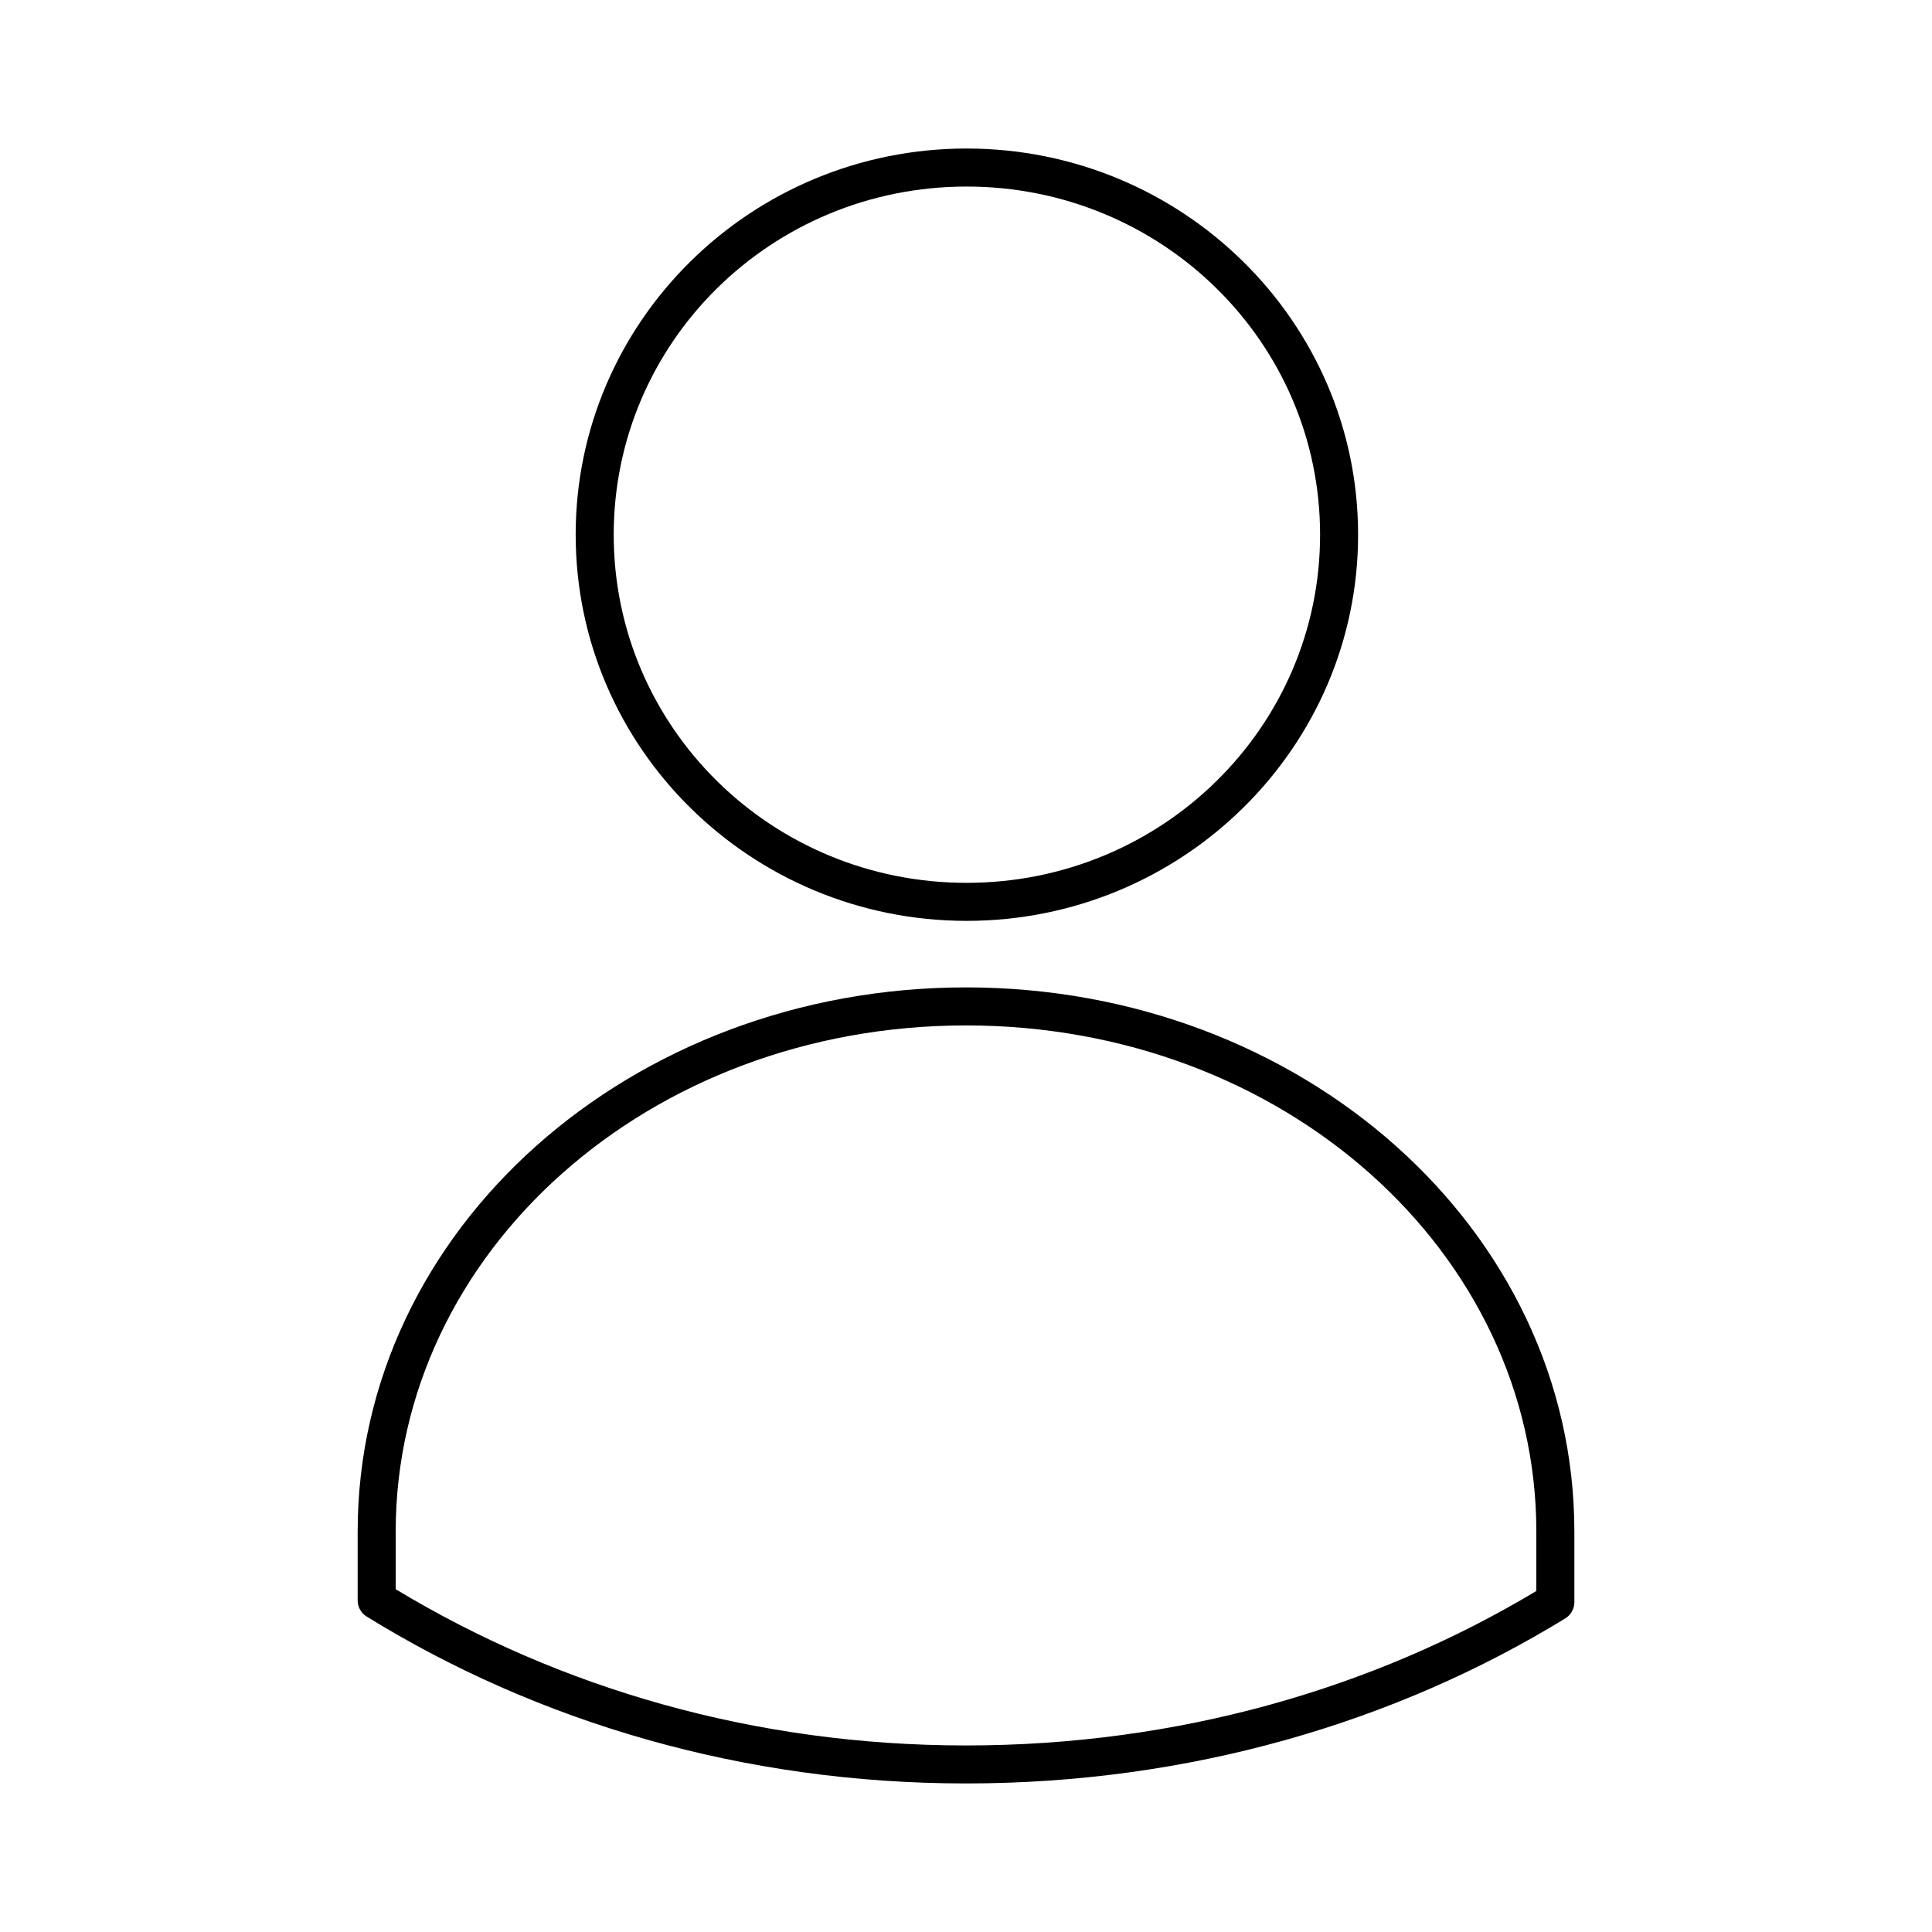 <?xml version="1.0" encoding="UTF-8"?>
<!-- Uploaded to: ICON Repo, www.iconrepo.com, Generator: ICON Repo Mixer Tools -->
<svg fill="#000000" width="800px" height="800px" version="1.1" viewBox="144 144 512 512" xmlns="http://www.w3.org/2000/svg">
 <path d="m400.16 183.36c-57.164 0.004-103.6 45.84-103.6 102.34 0 56.496 46.434 102.33 103.6 102.34 57.164-0.004 103.75-45.832 103.75-102.34 0-56.504-46.59-102.33-103.75-102.34zm0 10.078c51.793 0.004 93.68 41.285 93.676 92.262 0 50.977-41.887 92.258-93.676 92.262-51.793-0.004-93.52-41.277-93.52-92.262s41.727-92.258 93.52-92.262zm-0.156 212.23c-88.934 0-161.22 64.109-161.22 144.21v18.262c0.004 1.73 0.895 3.332 2.359 4.25 45.262 27.934 99.738 44.242 158.86 44.242 58.867 0 113.68-16.031 158.86-43.77h-0.004c1.465-0.918 2.356-2.523 2.363-4.25v-18.734c0-80.105-72.285-144.21-161.22-144.21zm0 10.078c84.113 0 151.14 60.105 151.14 134.14v15.742c-43.117 25.895-95.086 40.934-151.14 40.934-56.281 0-107.92-15.297-151.14-41.406v-15.27c0-74.035 67.031-134.14 151.14-134.14z"/>
</svg>